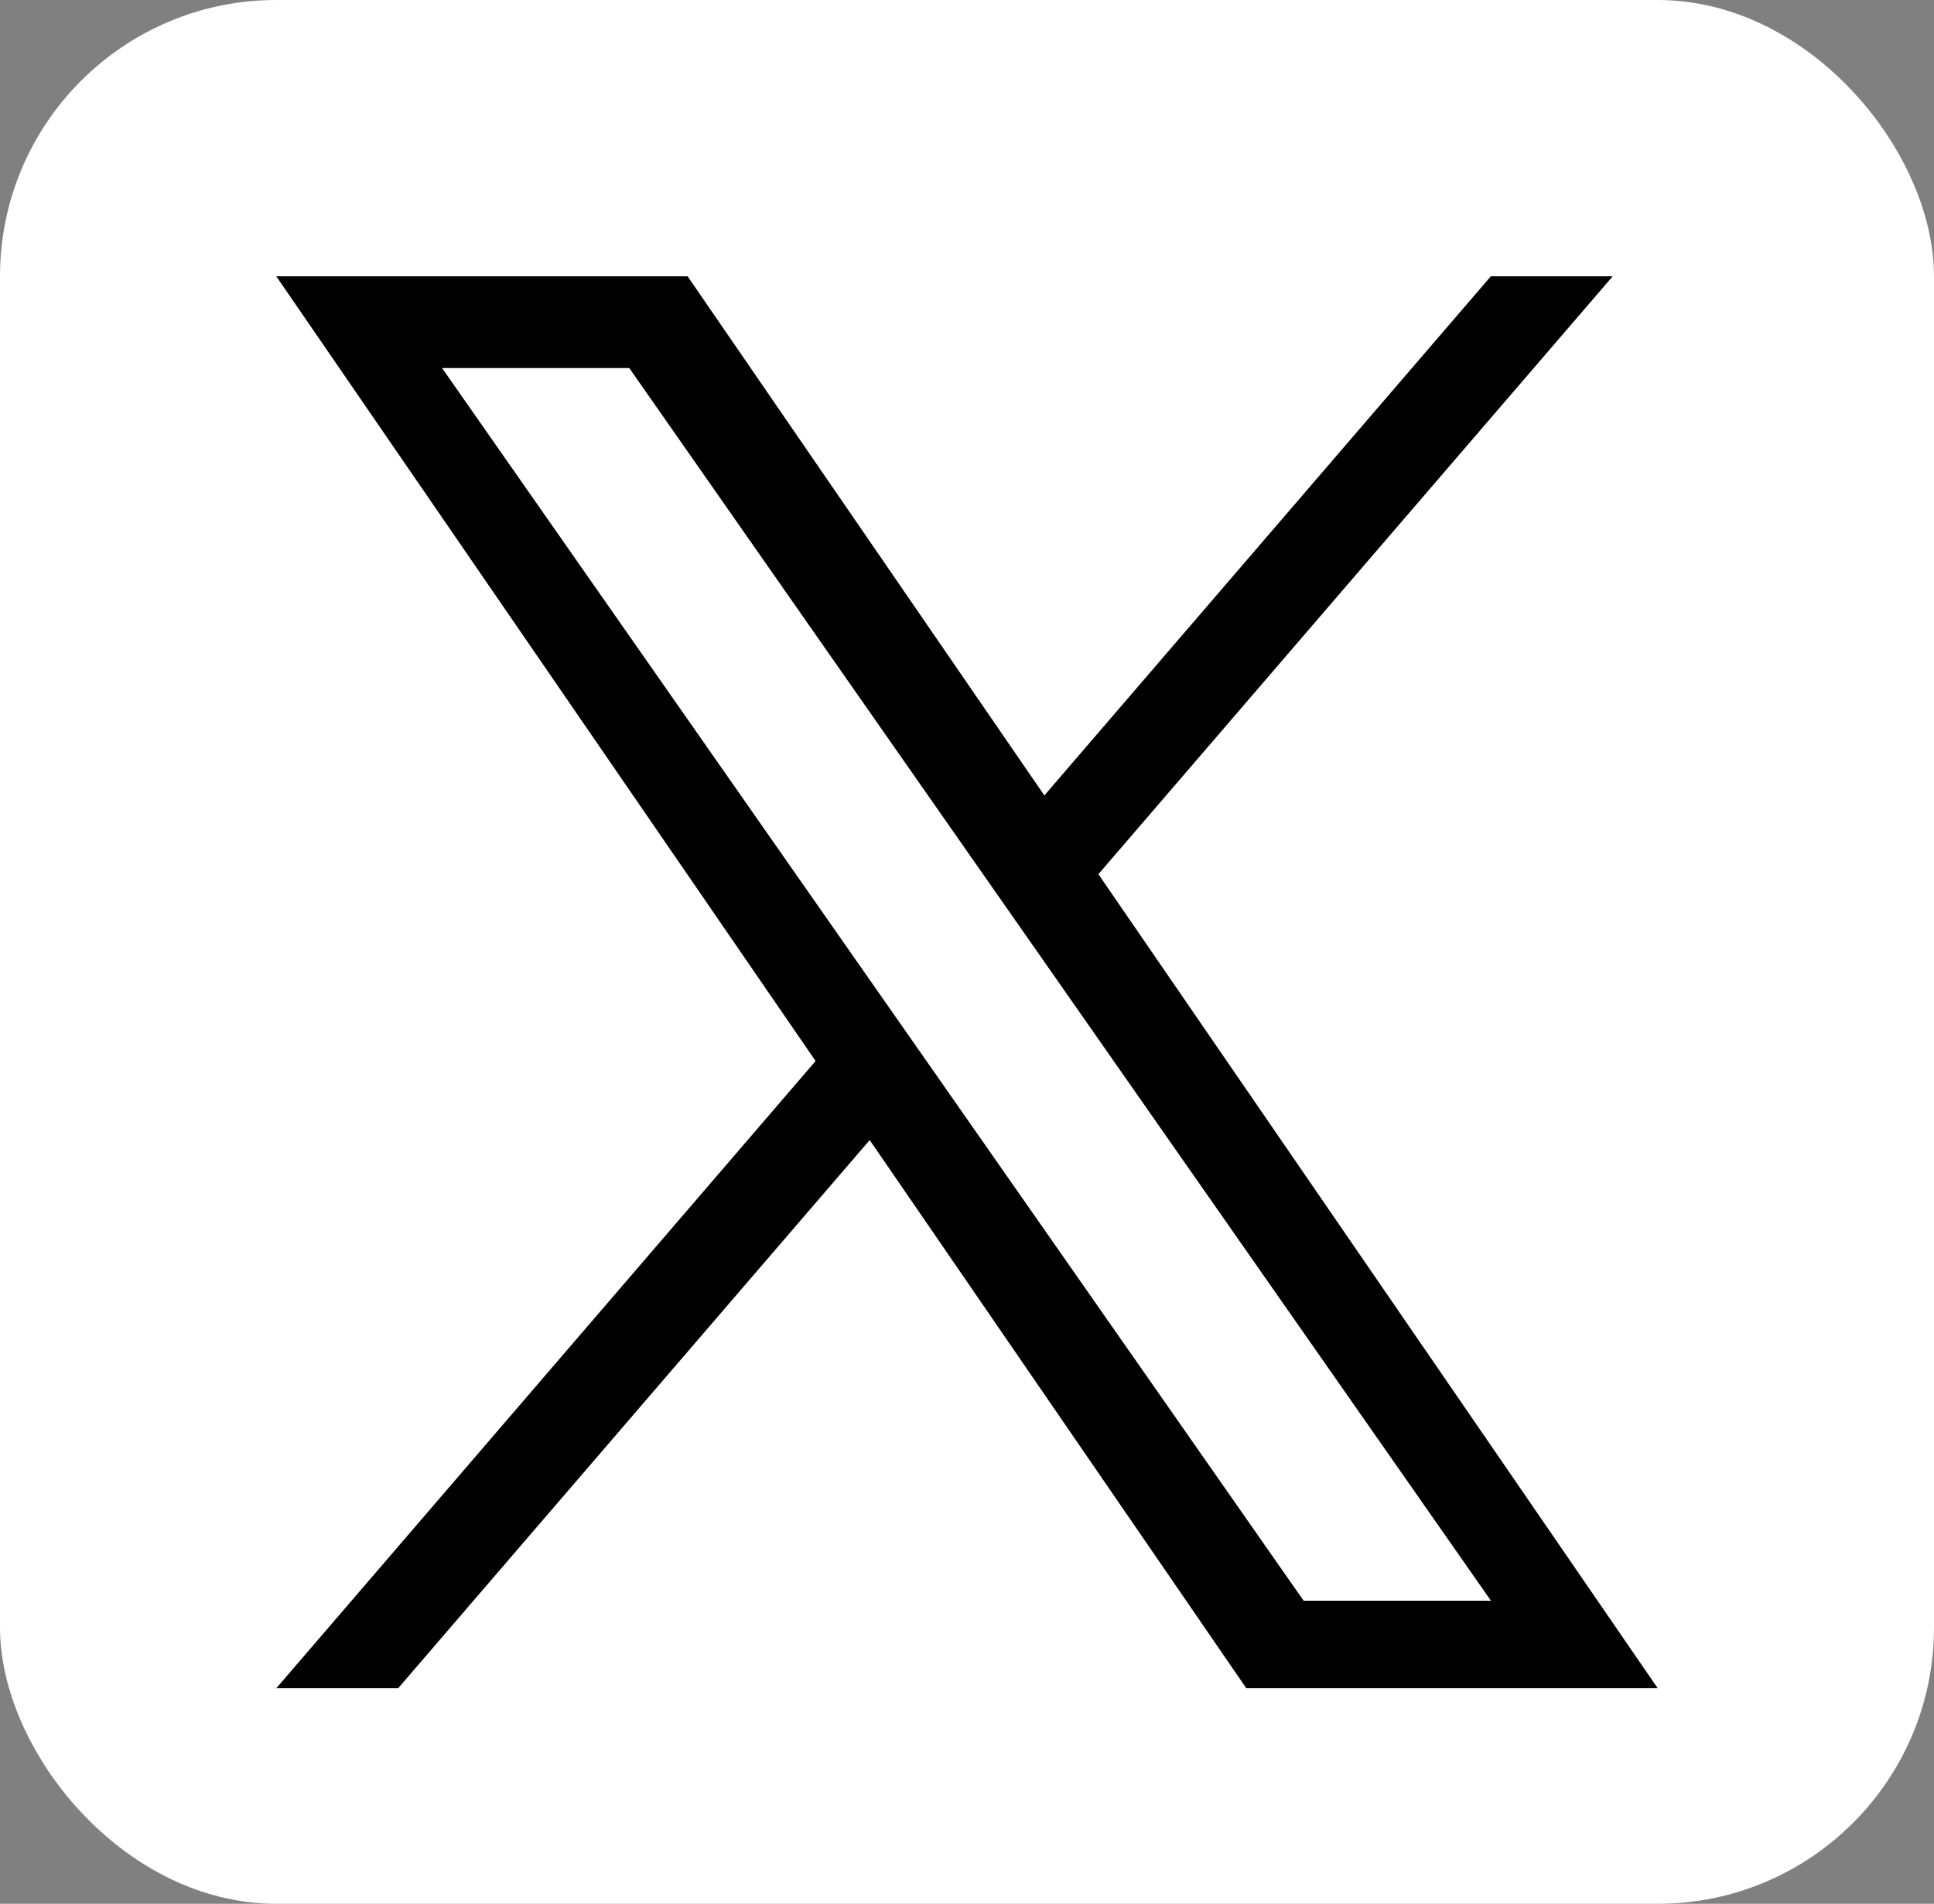 <svg xmlns="http://www.w3.org/2000/svg" width="35" height="34.45" viewBox="0 0 35 34.45">
  <rect x="0" y="0" width="35" height="34.45" fill="#808080" stroke="none"/>
  <g id="グループ_4637" data-name="グループ 4637" transform="translate(3595 -1888)">
    <rect id="長方形_288" data-name="長方形 288" width="35" height="34.45" rx="5" transform="translate(-3595 1888)" fill="#fff"/>
    <path id="パス_238" data-name="パス 238" d="M11.858,14.33l-.989-1.414L3,1.66H6.388l6.35,9.084.989,1.414,8.255,11.808H18.592ZM21.98,0,13.9,9.394,7.444,0H0L9.76,14.2,0,25.55H2.205l8.534-9.92,6.816,9.92H25L14.878,10.819,24.185,0Z" transform="translate(-3590 1893)"/>
  </g>
</svg>
